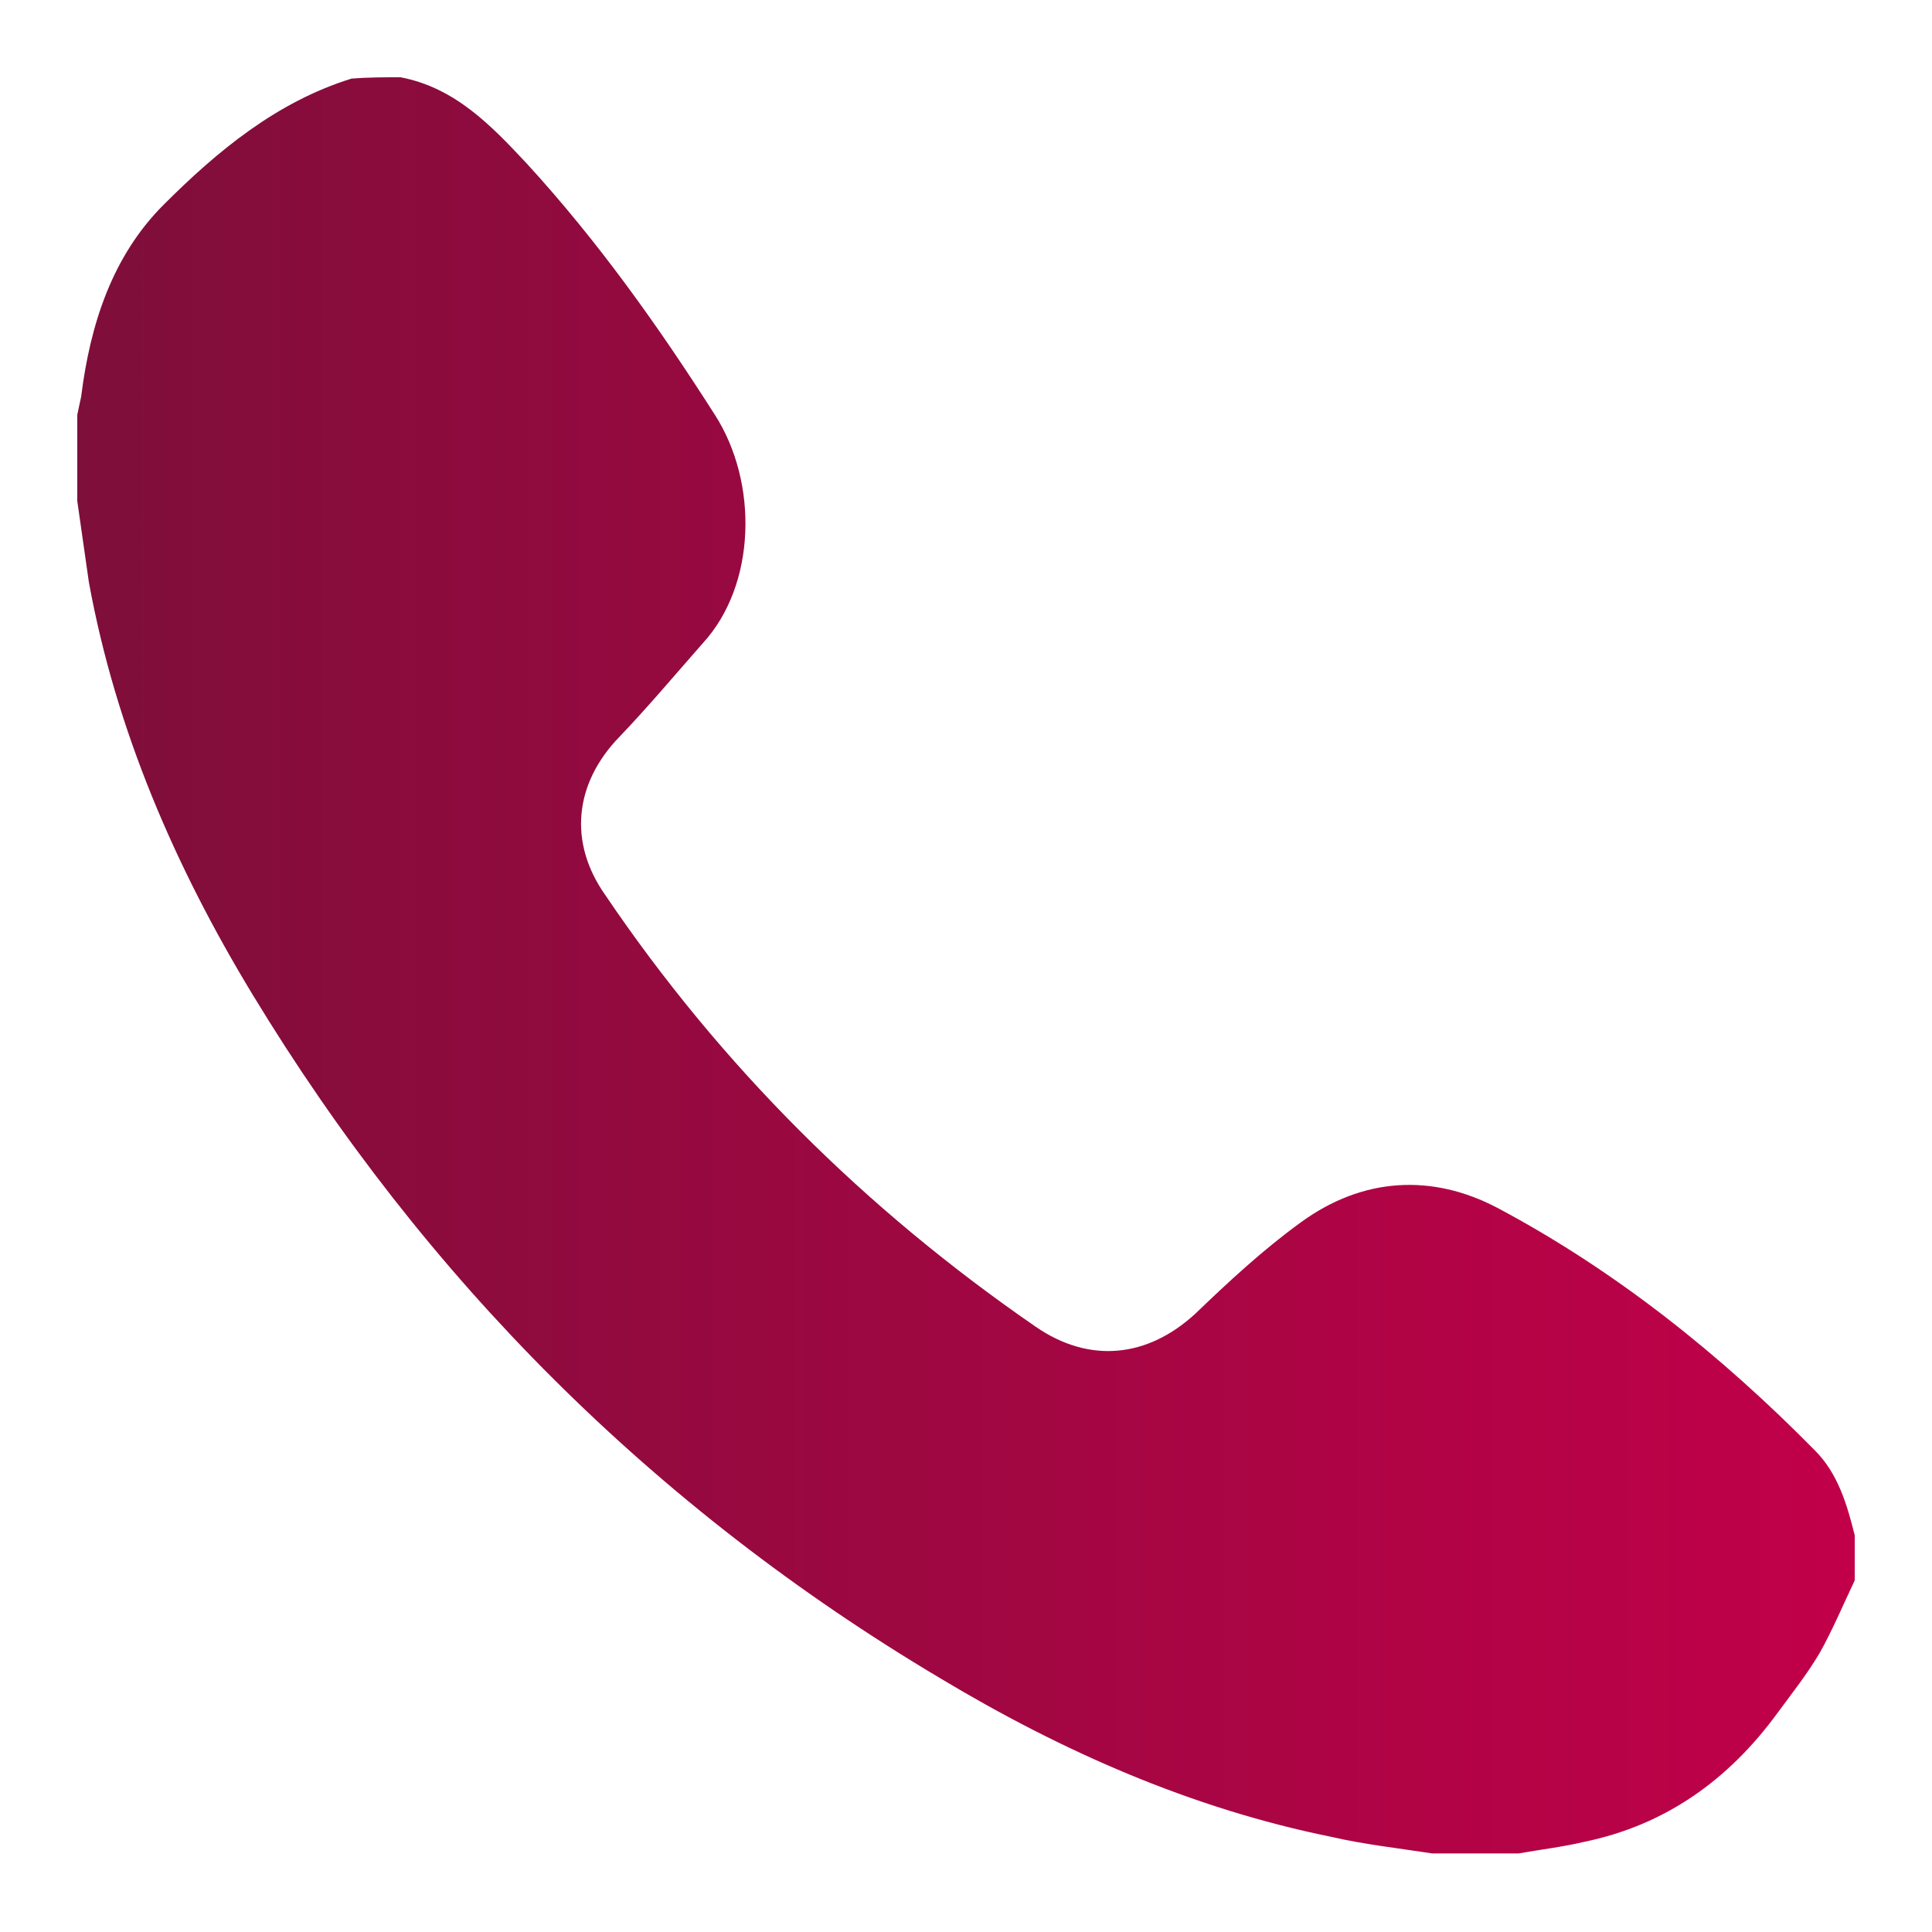 <?xml version="1.0" encoding="utf-8"?>
<!-- Generator: Adobe Illustrator 23.0.0, SVG Export Plug-In . SVG Version: 6.00 Build 0)  -->
<svg version="1.1" id="Layer_1" xmlns="http://www.w3.org/2000/svg" xmlns:xlink="http://www.w3.org/1999/xlink" x="0px" y="0px"
	 viewBox="0 0 150 150" style="enable-background:new 0 0 150 150;" xml:space="preserve">
<style type="text/css">
	.st0{fill:url(#SVGID_1_);}
</style>
<linearGradient id="SVGID_1_" gradientUnits="userSpaceOnUse" x1="6" y1="75" x2="144" y2="75">
	<stop  offset="0" style="stop-color:#7E0E3A"/>
	<stop  offset="0.305" style="stop-color:#930A3F"/>
	<stop  offset="1" style="stop-color:#C10049"/>
</linearGradient>
<path class="st0" d="M31.1,6c4.2,0.8,7,3.7,9.8,6.7c5.5,6,10.2,12.6,14.6,19.5c3.4,5.3,3.2,13.2-0.9,17.7c-2.2,2.5-4.3,5-6.5,7.3
	c-3.5,3.6-4,8.2-1.1,12.3C56,82.8,67.2,93.9,80.4,103c4.2,2.9,8.7,2.4,12.4-1c2.6-2.5,5.3-5,8.2-7.1c4.8-3.5,10.2-3.8,15.3-1.1
	c9.2,4.9,17.3,11.4,24.6,18.8c1.8,1.8,2.5,4.2,3.1,6.6c0,1.2,0,2.3,0,3.5c-0.9,1.9-1.7,3.8-2.7,5.6c-1,1.7-2.2,3.2-3.3,4.7
	c-3.8,5.2-8.7,8.7-15,10c-1.7,0.4-3.4,0.6-5.1,0.9c-2.2,0-4.5,0-6.7,0c-2.6-0.4-5.3-0.7-7.9-1.3c-10.8-2.2-20.8-6.6-30.3-12.3
	C50.8,117.1,33,99.3,19.6,77.2c-6-9.9-10.6-20.5-12.7-32C6.6,43.1,6.3,41,6,38.9c0-2.2,0-4.5,0-6.7c0.1-0.5,0.2-0.9,0.3-1.4
	c0.7-5.6,2.4-10.9,6.4-14.9c4.2-4.2,8.8-8,14.6-9.8C28.6,6,29.8,6,31.1,6z"/>
</svg>

